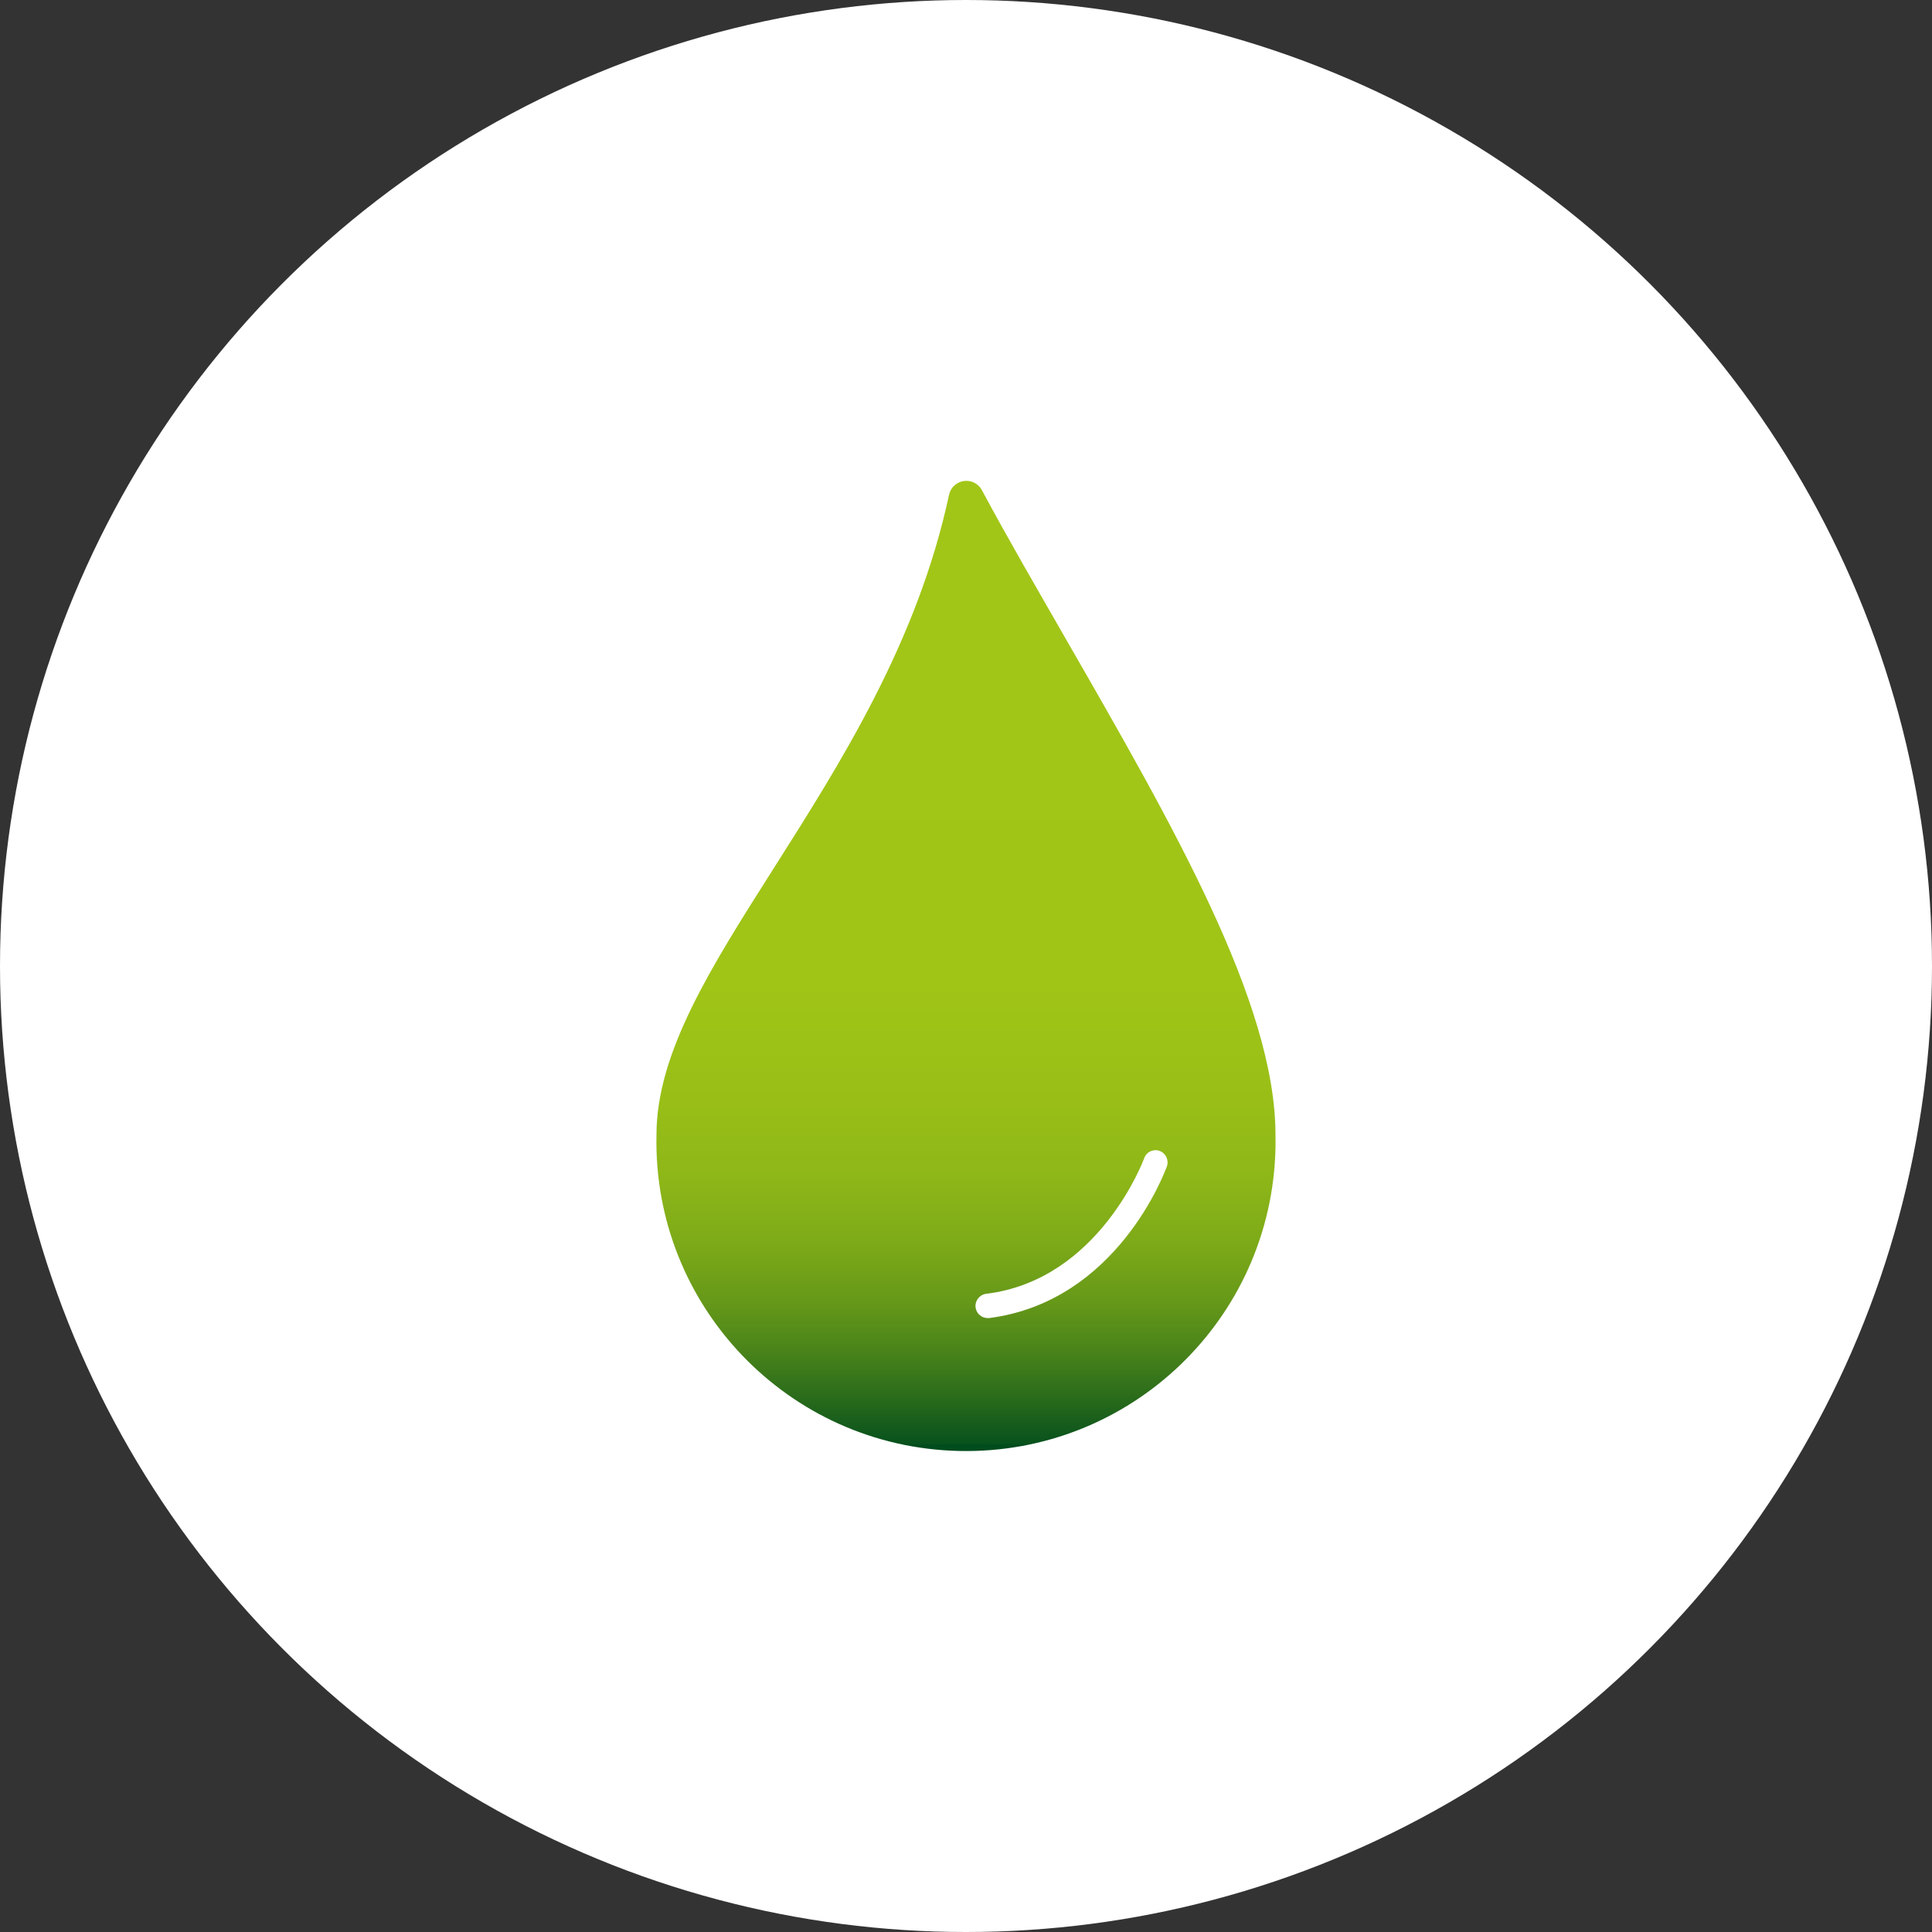 <?xml version="1.0" encoding="UTF-8"?>
<svg xmlns="http://www.w3.org/2000/svg" xmlns:xlink="http://www.w3.org/1999/xlink" id="Ebene_1" viewBox="0 0 479 479">
  <rect x="0" y="0" width="479" height="479" fill="#333333" stroke="none"/>
  <defs>
    <style>.cls-1{fill:#fff;}.cls-2{fill:url(#Unbenannter_Verlauf_3);}</style>
    <linearGradient id="Unbenannter_Verlauf_3" x1="239.5" y1="122.85" x2="239.5" y2="361.77" gradientTransform="translate(0 481) scale(1 -1)" gradientUnits="userSpaceOnUse">
      <stop offset="0" stop-color="#004c1d"></stop>
      <stop offset="0" stop-color="#07511d"></stop>
      <stop offset=".05" stop-color="#2b6c1b"></stop>
      <stop offset=".1" stop-color="#4b851a"></stop>
      <stop offset=".15" stop-color="#679919"></stop>
      <stop offset=".21" stop-color="#7daa18"></stop>
      <stop offset=".28" stop-color="#8eb718"></stop>
      <stop offset=".36" stop-color="#99bf17"></stop>
      <stop offset=".48" stop-color="#a0c517"></stop>
      <stop offset=".82" stop-color="#a2c617"></stop>
    </linearGradient>
  </defs>
  <circle class="cls-1" cx="239.5" cy="239.5" r="239.5"></circle>
  <g id="Ebene_1-2">
    <path class="cls-2" d="m263.98,157.94c-6.85-11.96-14.08-24.36-20.56-36.46-1.18-2.12-3.85-2.88-5.96-1.71-1.1.61-1.89,1.67-2.16,2.9-7.85,36.53-26.83,66.37-43.52,92.68-15.56,24.53-29.02,45.64-29.02,66.03-.9,42.38,32.73,77.46,75.11,78.36,42.38.9,77.46-32.73,78.36-75.11.02-1.08.02-2.16,0-3.24,0-32.76-25.42-76.79-52.25-123.45Zm25.36,131.16c-.51,1.37-12.3,33.58-44.1,37.69h-.34c-1.52.01-2.81-1.1-3.02-2.6-.22-1.67.95-3.2,2.62-3.42,0,0,.01,0,.02,0,28.03-3.43,39.06-33.34,39.16-33.61.53-1.54,2.2-2.36,3.74-1.84.02,0,.04.01.06.02,1.53.55,2.35,2.22,1.85,3.77Z"></path>
  </g>
</svg>
